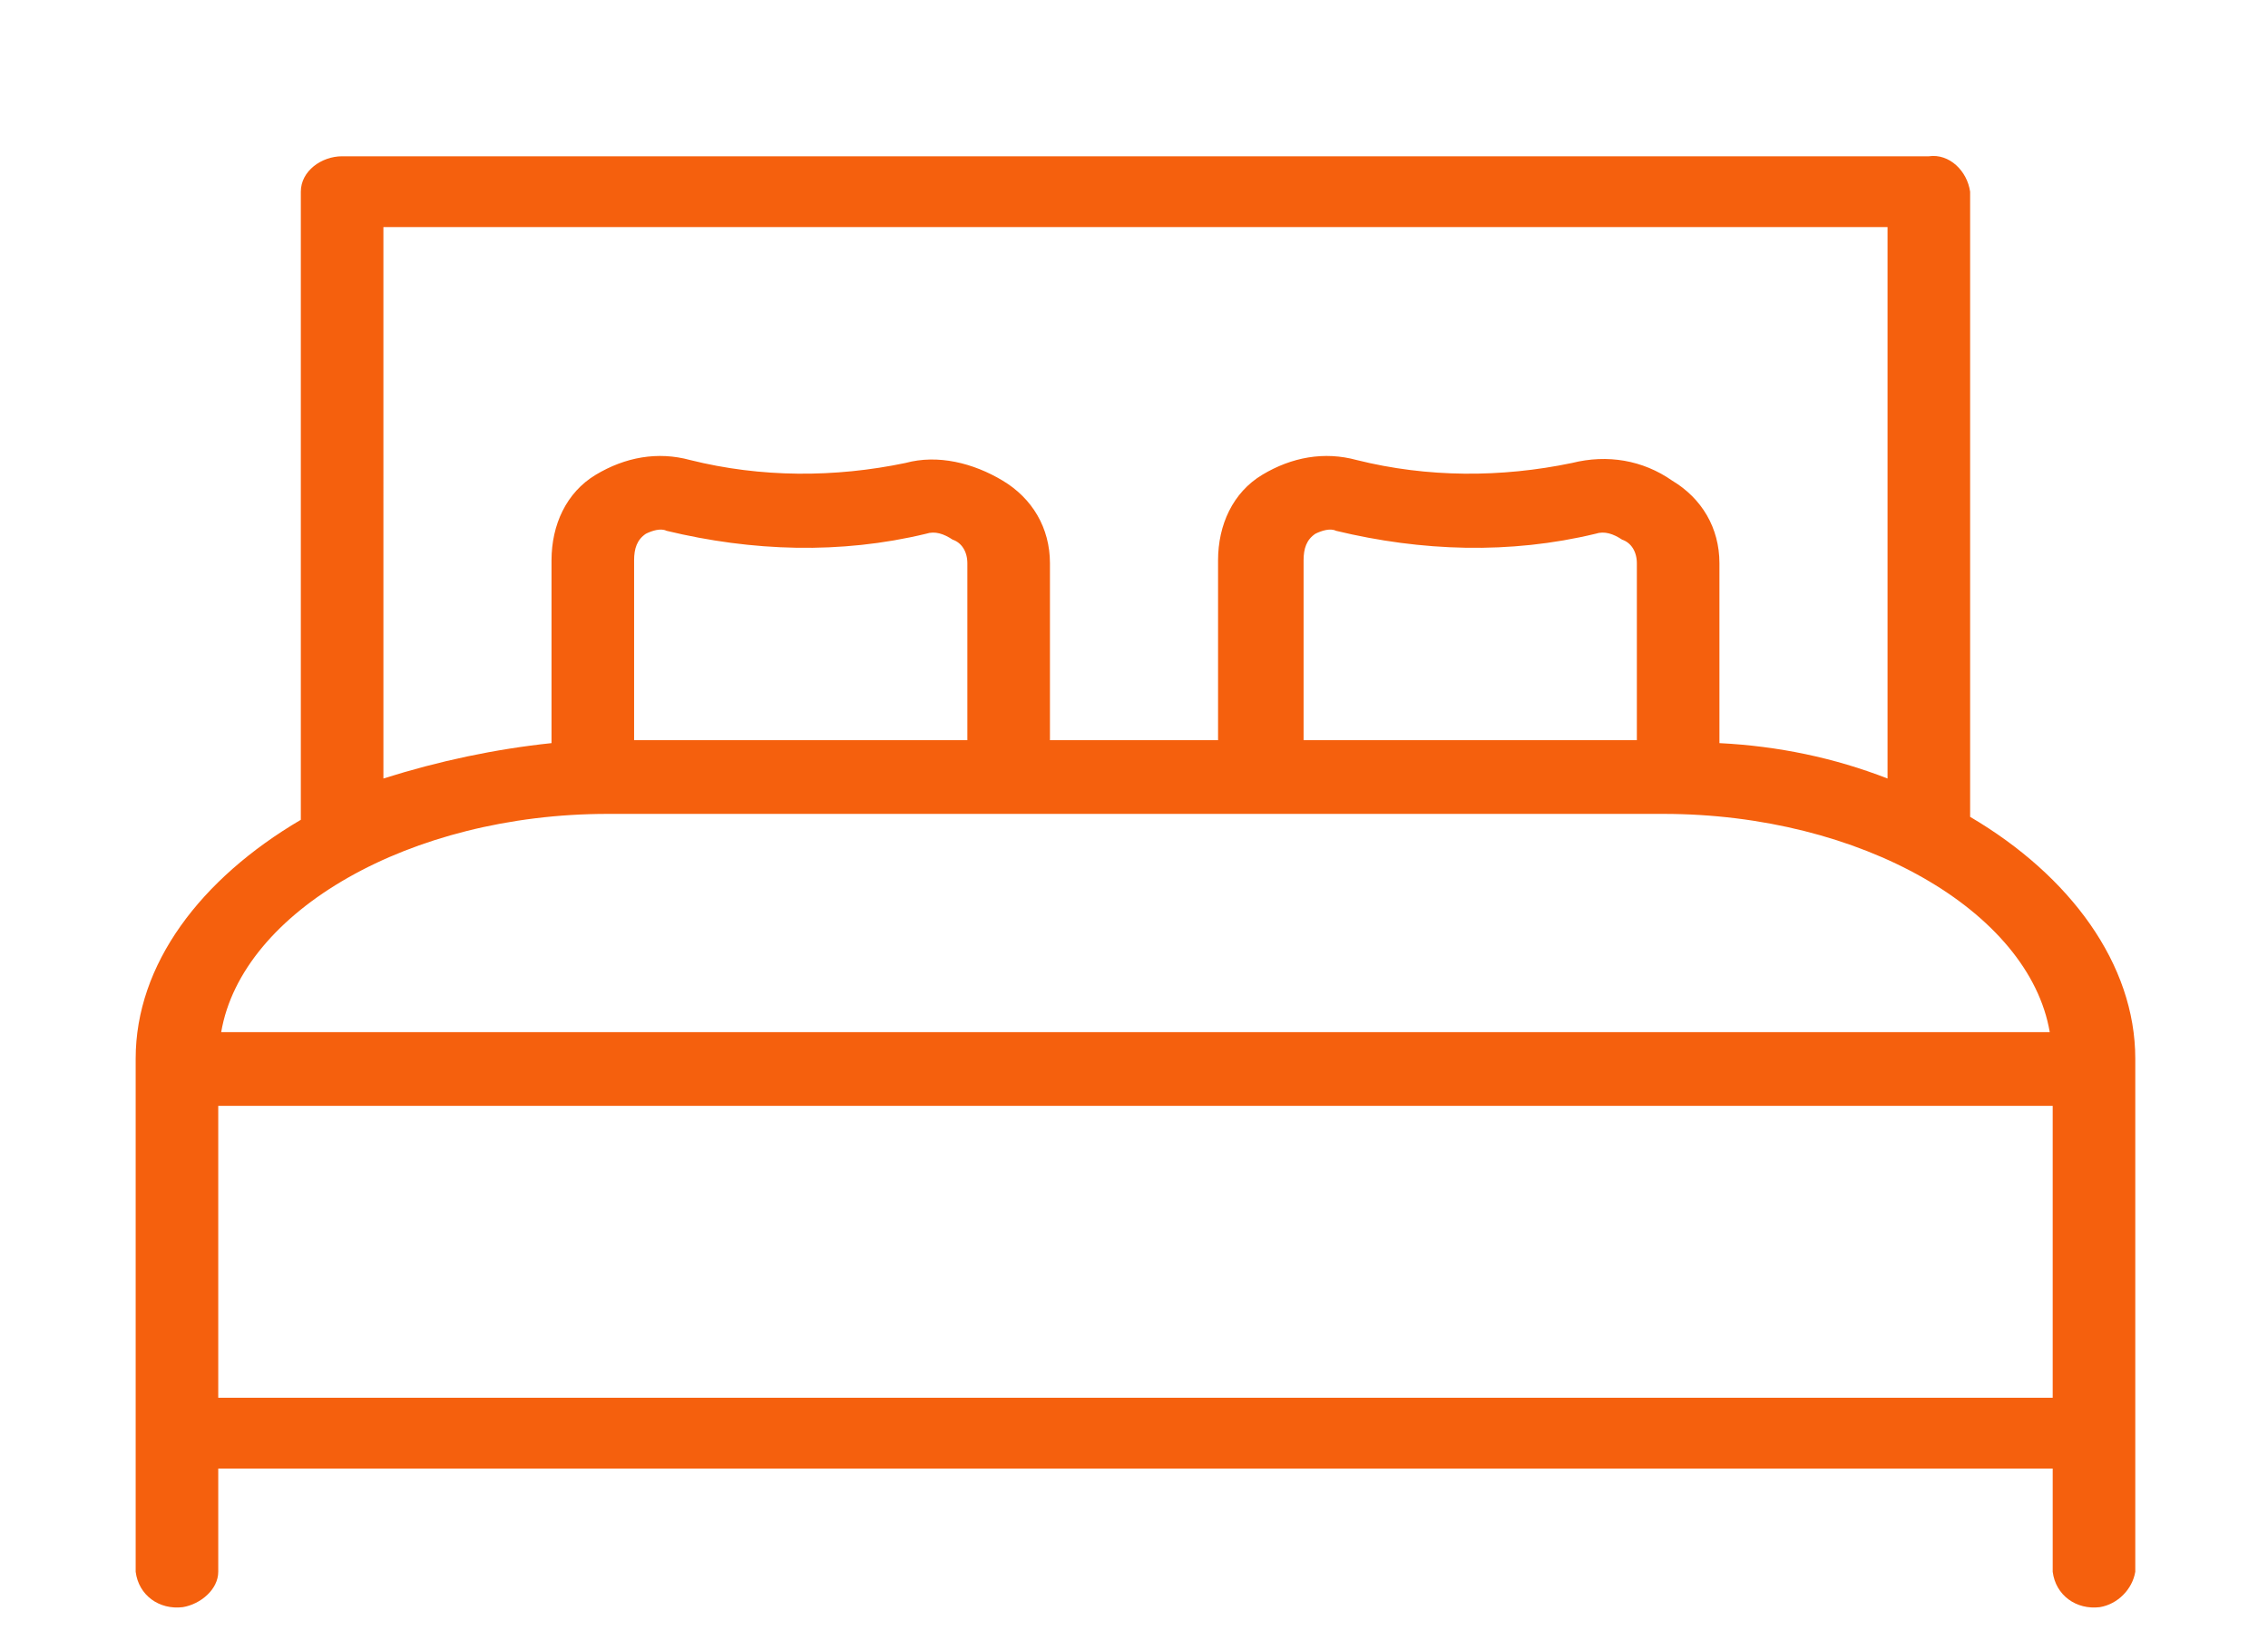 <?xml version="1.0" encoding="utf-8"?>
<!-- Generator: Adobe Illustrator 24.0.3, SVG Export Plug-In . SVG Version: 6.00 Build 0)  -->
<svg version="1.1" id="Calque_1" xmlns="http://www.w3.org/2000/svg" xmlns:xlink="http://www.w3.org/1999/xlink" x="0px" y="0px"
	 viewBox="0 0 76.9 55.6" style="enable-background:new 0 0 76.9 55.6;" xml:space="preserve">
<style type="text/css">
	.st0{fill:#f5600d;}
</style>
<title>Plan de travail 1 copie 23</title>
<path id="Tracé_647" class="st0" d="M66.8,27.7V6.5c-0.1-0.7-0.7-1.3-1.4-1.2H11.6c-0.7,0-1.4,0.5-1.4,1.2v21.3
	c-3.4,2-5.6,4.9-5.6,8.1v0.2c0,0,0,0.1,0,0.1v12.4l0,0v4.7c0.1,0.8,0.8,1.3,1.6,1.2c0.6-0.1,1.2-0.6,1.2-1.2v-3.5h62.2v3.5
	c0.1,0.8,0.8,1.3,1.6,1.2c0.6-0.1,1.1-0.6,1.2-1.2v-4.7l0,0v0V36.3l0,0v-0.4C72.4,32.7,70.2,29.7,66.8,27.7z M13,7.7H64v18.7
	c-1.8-0.7-3.7-1.1-5.7-1.2v-6.1c0-1.2-0.6-2.2-1.6-2.8c-1-0.7-2.2-0.9-3.4-0.6c-2.4,0.5-4.9,0.5-7.3-0.1c-1.1-0.3-2.2-0.1-3.2,0.5
	c-1,0.6-1.5,1.7-1.5,2.9v6.1h-5.7v-6c0-1.2-0.6-2.2-1.6-2.8c-1-0.6-2.2-0.9-3.3-0.6c-2.4,0.5-4.9,0.5-7.3-0.1
	c-1.1-0.3-2.2-0.1-3.2,0.5c-1,0.6-1.5,1.7-1.5,2.9v6.2c-1.9,0.2-3.8,0.6-5.7,1.2L13,7.7z M55.5,19.1v6H44.2V19
	c0-0.4,0.1-0.7,0.4-0.9c0.2-0.1,0.5-0.2,0.7-0.1c2.9,0.7,5.9,0.8,8.8,0.1c0.3-0.1,0.6,0,0.9,0.2C55.3,18.4,55.5,18.7,55.5,19.1
	L55.5,19.1z M32.8,19.1v6H21.5V19c0-0.4,0.1-0.7,0.4-0.9c0.2-0.1,0.5-0.2,0.7-0.1c2.9,0.7,5.9,0.8,8.8,0.1c0.3-0.1,0.6,0,0.9,0.2
	C32.6,18.4,32.8,18.7,32.8,19.1L32.8,19.1z M20.6,27.6h35.8c6.7,0,12.4,3.3,13.1,7.4h-62C8.2,30.9,13.9,27.6,20.6,27.6L20.6,27.6z
	 M69.6,47.4H7.4v-9.9h62.2V47.4z"/>
</svg>
